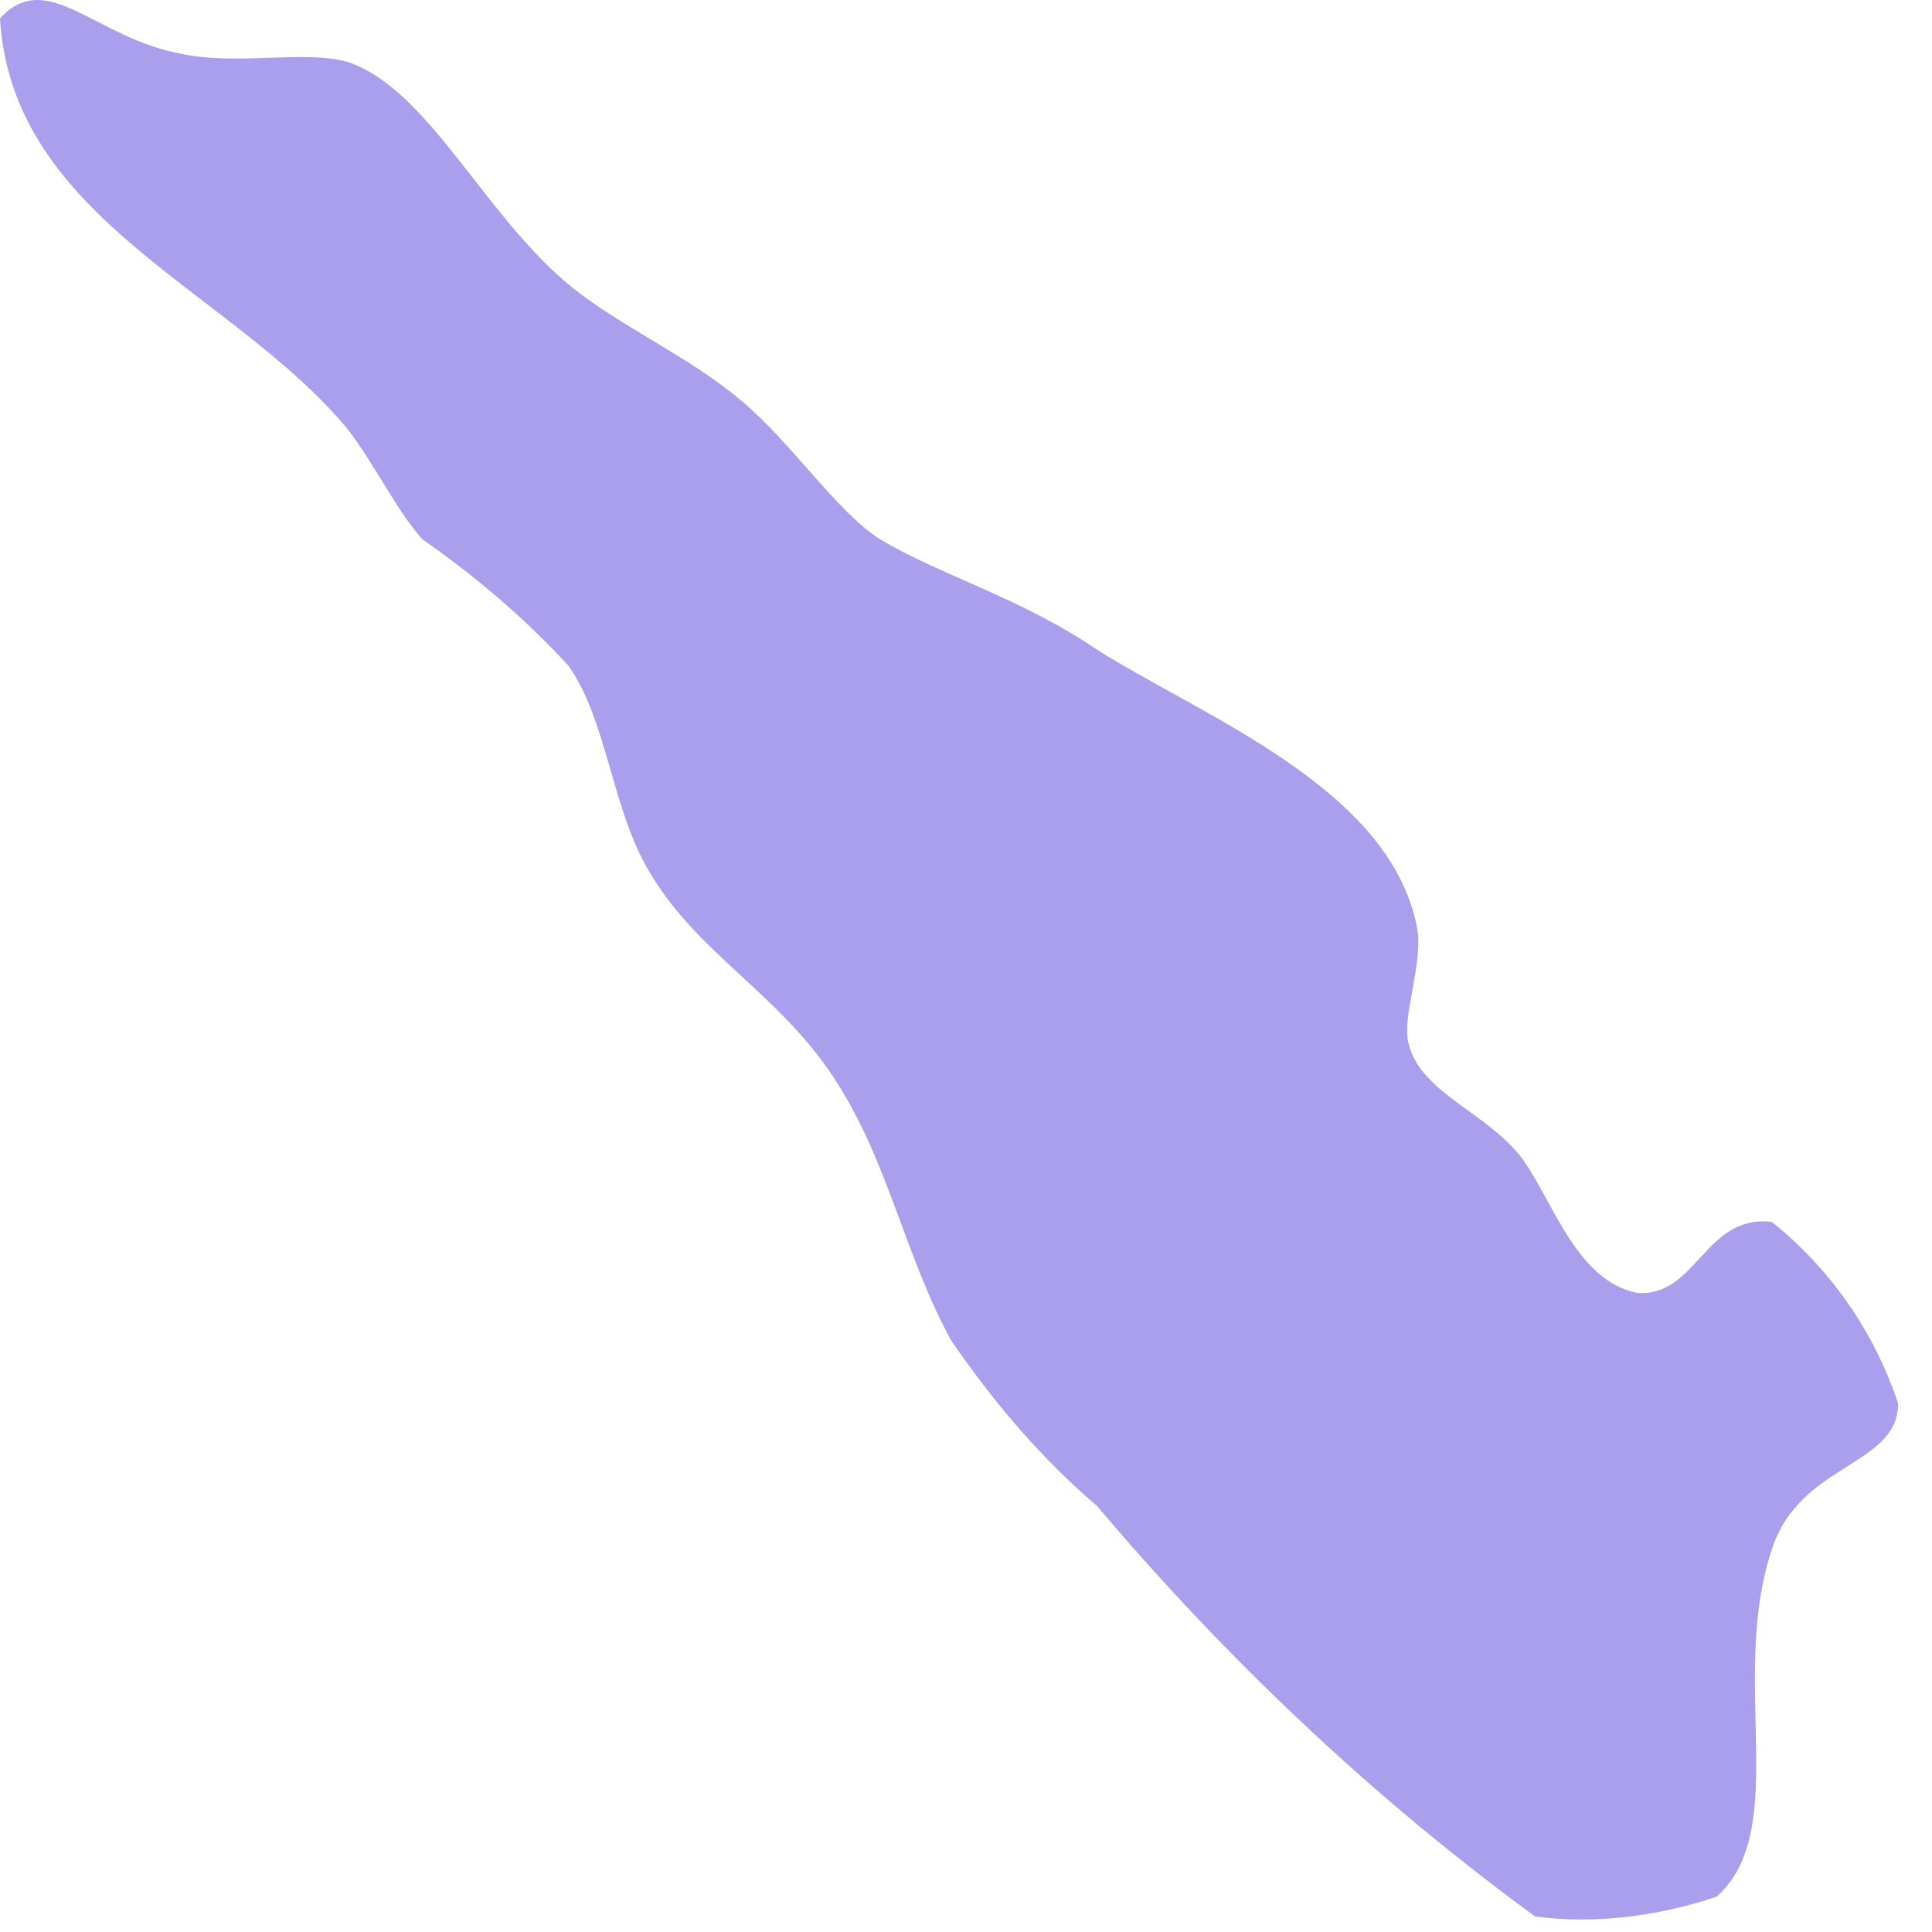 <?xml version="1.0" encoding="utf-8"?>
<svg xmlns="http://www.w3.org/2000/svg" fill="none" height="100%" overflow="visible" preserveAspectRatio="none" style="display: block;" viewBox="0 0 47 47" width="100%">
<path clip-rule="evenodd" d="M43.104 29.726C44.544 30.878 45.6 32.414 46.176 34.142C46.176 35.678 43.776 35.582 43.104 37.694C42.048 40.862 43.584 44.51 41.76 46.142C40.32 46.622 38.784 46.814 37.344 46.622C33.408 43.742 29.856 40.382 26.688 36.638C25.344 35.486 24.192 34.142 23.136 32.606C21.984 30.494 21.6 28.19 20.256 26.174C18.912 24.158 16.992 23.198 15.84 21.278C14.88 19.742 14.784 17.534 13.824 16.19C12.768 15.038 11.52 13.982 10.272 13.118C9.6 12.35 9.12 11.294 8.448 10.43C5.664 7.07 0.288 5.342 0 0.446C1.152 -0.802 2.304 0.926 4.416 1.31C5.76 1.598 7.392 1.214 8.448 1.502C10.464 2.174 11.808 5.342 14.016 7.07C15.264 8.03 16.8 8.702 18.048 9.758C19.296 10.814 20.352 12.446 21.408 13.118C22.848 13.982 24.864 14.558 26.688 15.806C29.28 17.438 33.792 19.166 34.464 22.526C34.656 23.39 34.08 24.734 34.272 25.406C34.56 26.558 36.096 27.038 36.96 28.094C37.728 29.054 38.304 31.166 39.84 31.454C41.28 31.55 41.472 29.534 43.104 29.726Z" fill="#A99FEC" fill-rule="evenodd" id="Vector"/>
</svg>
